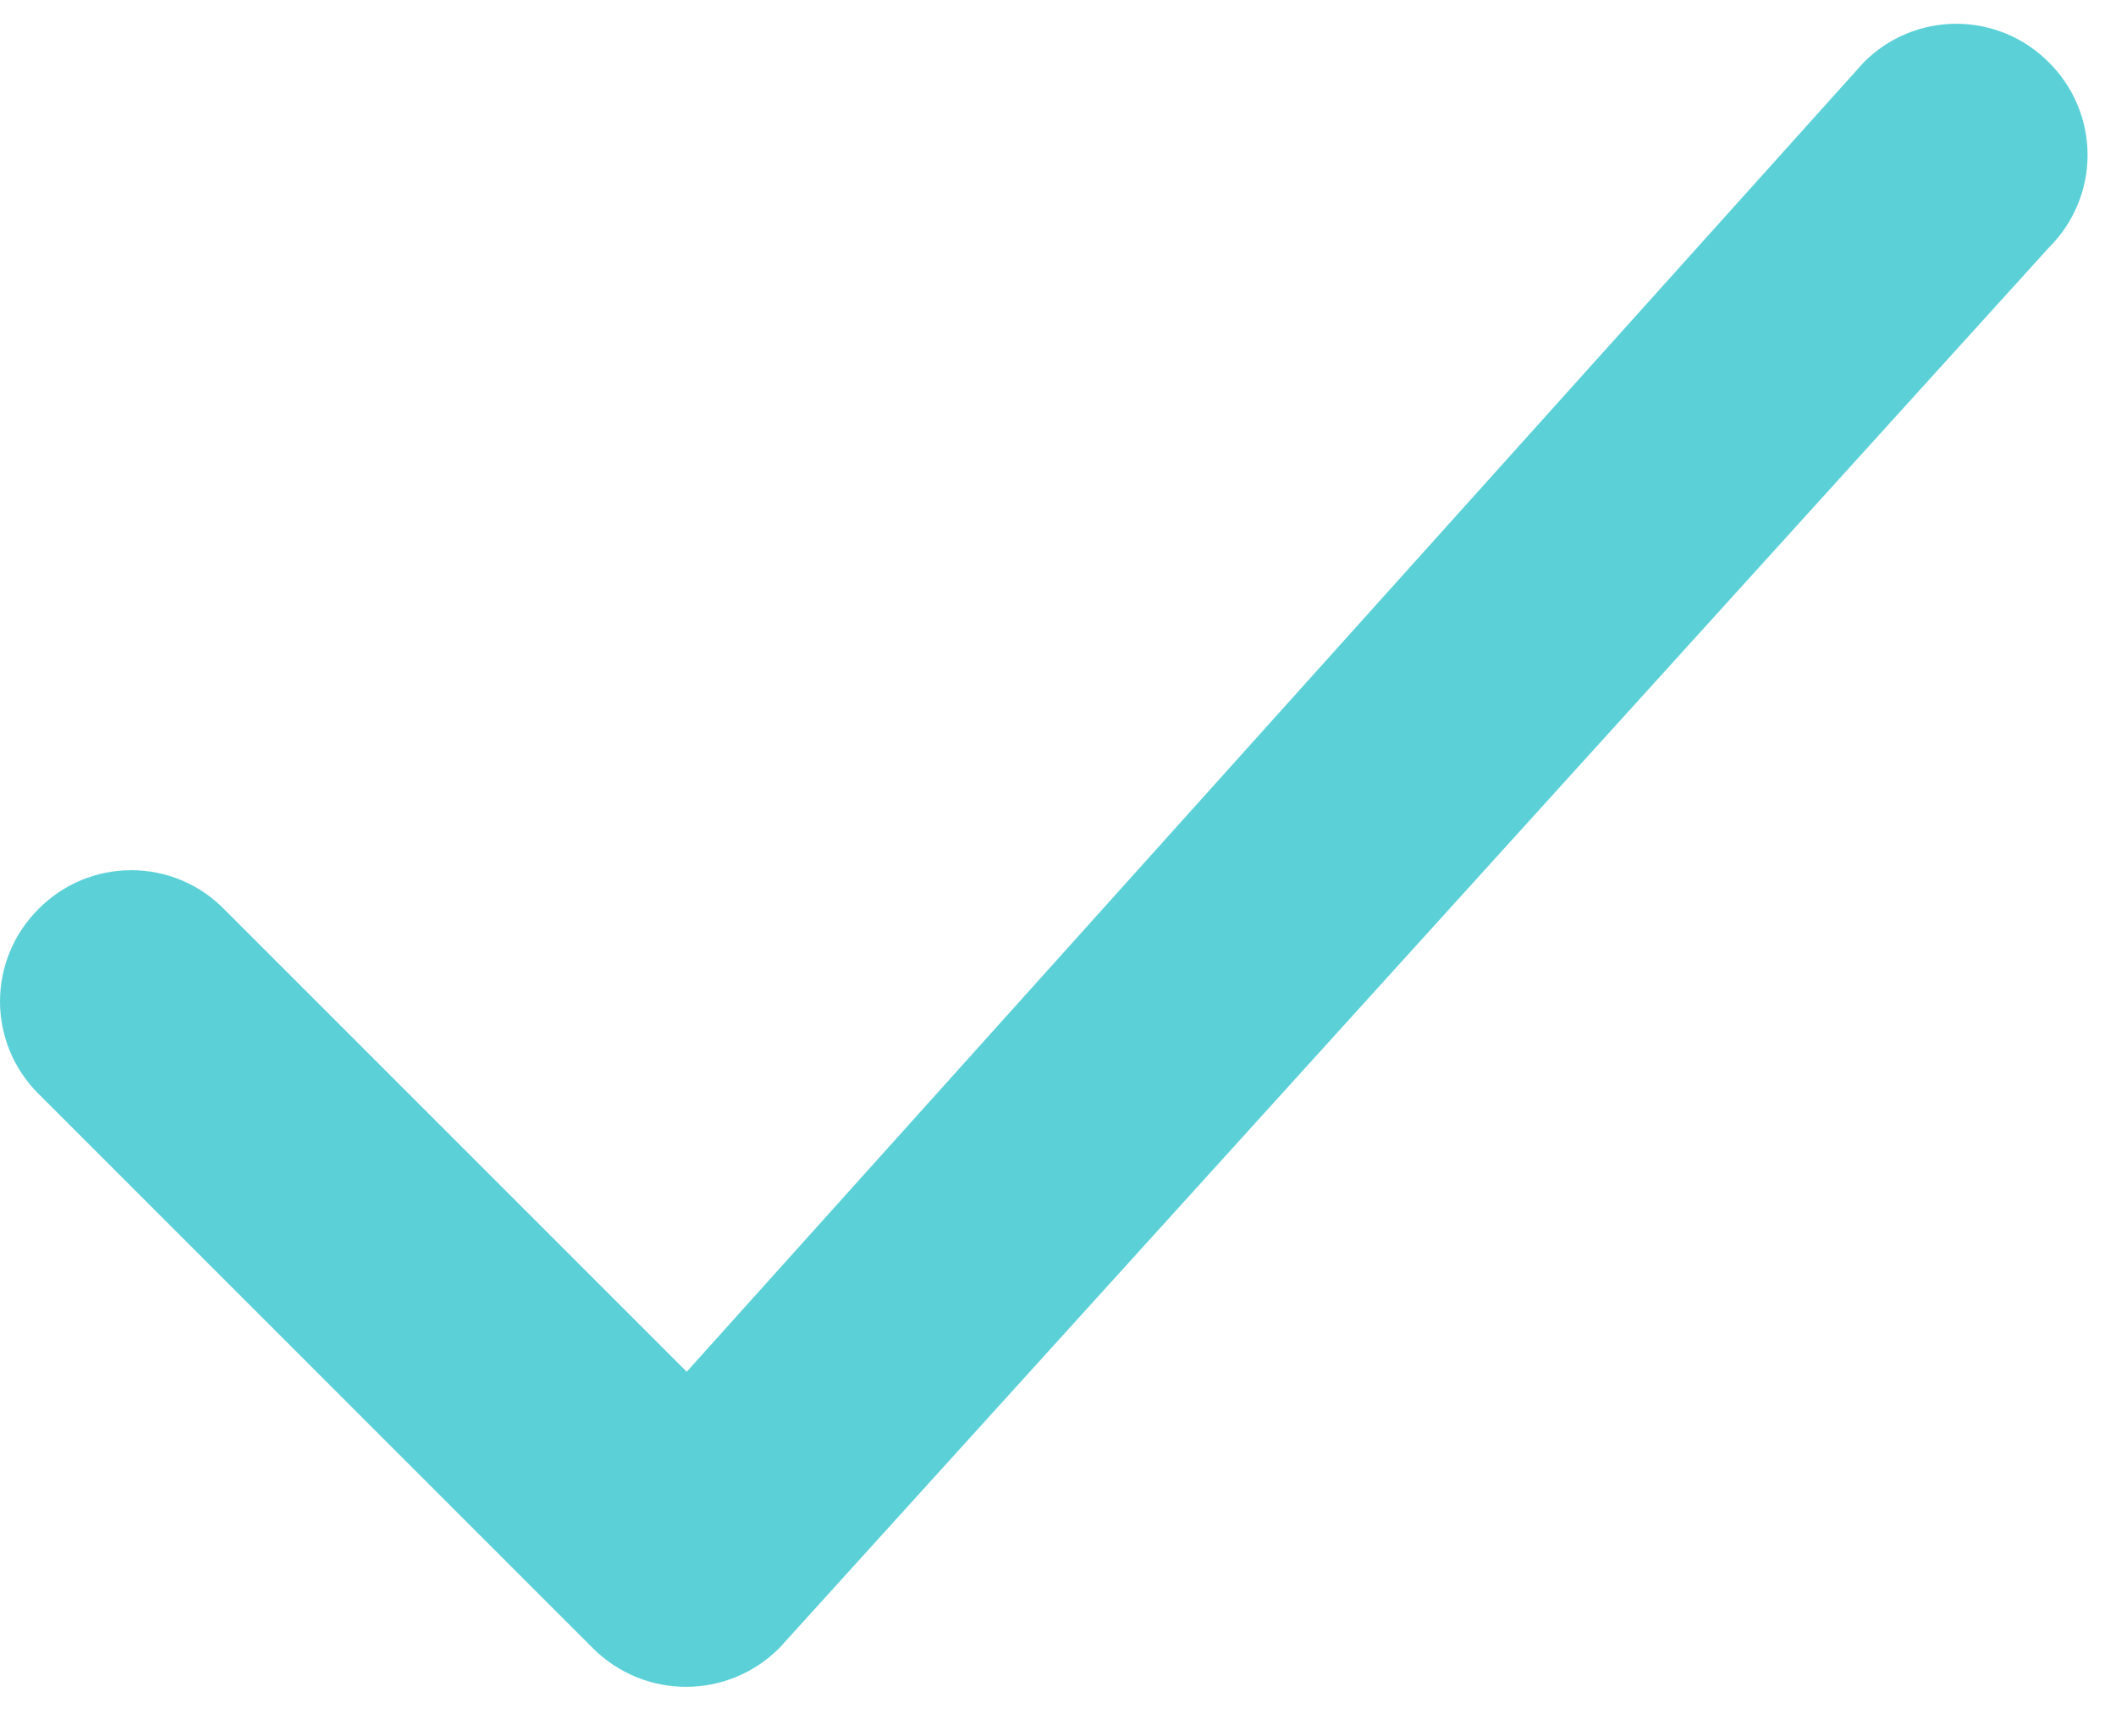 <?xml version="1.0" encoding="UTF-8"?> <svg xmlns="http://www.w3.org/2000/svg" width="39" height="32" viewBox="0 0 39 32" fill="none"> <path d="M12.657 25.282L4.125 16.75C3.902 16.525 3.637 16.345 3.344 16.223C3.051 16.101 2.736 16.038 2.419 16.038C2.102 16.038 1.787 16.101 1.494 16.223C1.202 16.345 0.936 16.525 0.713 16.75C0.487 16.974 0.308 17.239 0.185 17.532C0.063 17.825 0 18.139 0 18.457C0 18.774 0.063 19.088 0.185 19.381C0.308 19.674 0.487 19.94 0.713 20.163L10.926 30.376C11.877 31.327 13.412 31.327 14.363 30.376L37.763 4.563C37.989 4.34 38.168 4.074 38.29 3.781C38.413 3.488 38.476 3.174 38.476 2.857C38.476 2.539 38.413 2.225 38.29 1.932C38.168 1.639 37.989 1.374 37.763 1.15C37.54 0.925 37.274 0.745 36.981 0.623C36.688 0.501 36.374 0.438 36.057 0.438C35.739 0.438 35.425 0.501 35.132 0.623C34.839 0.745 34.573 0.925 34.35 1.15L12.657 25.282Z" fill="#5BD1D7"></path> </svg> 